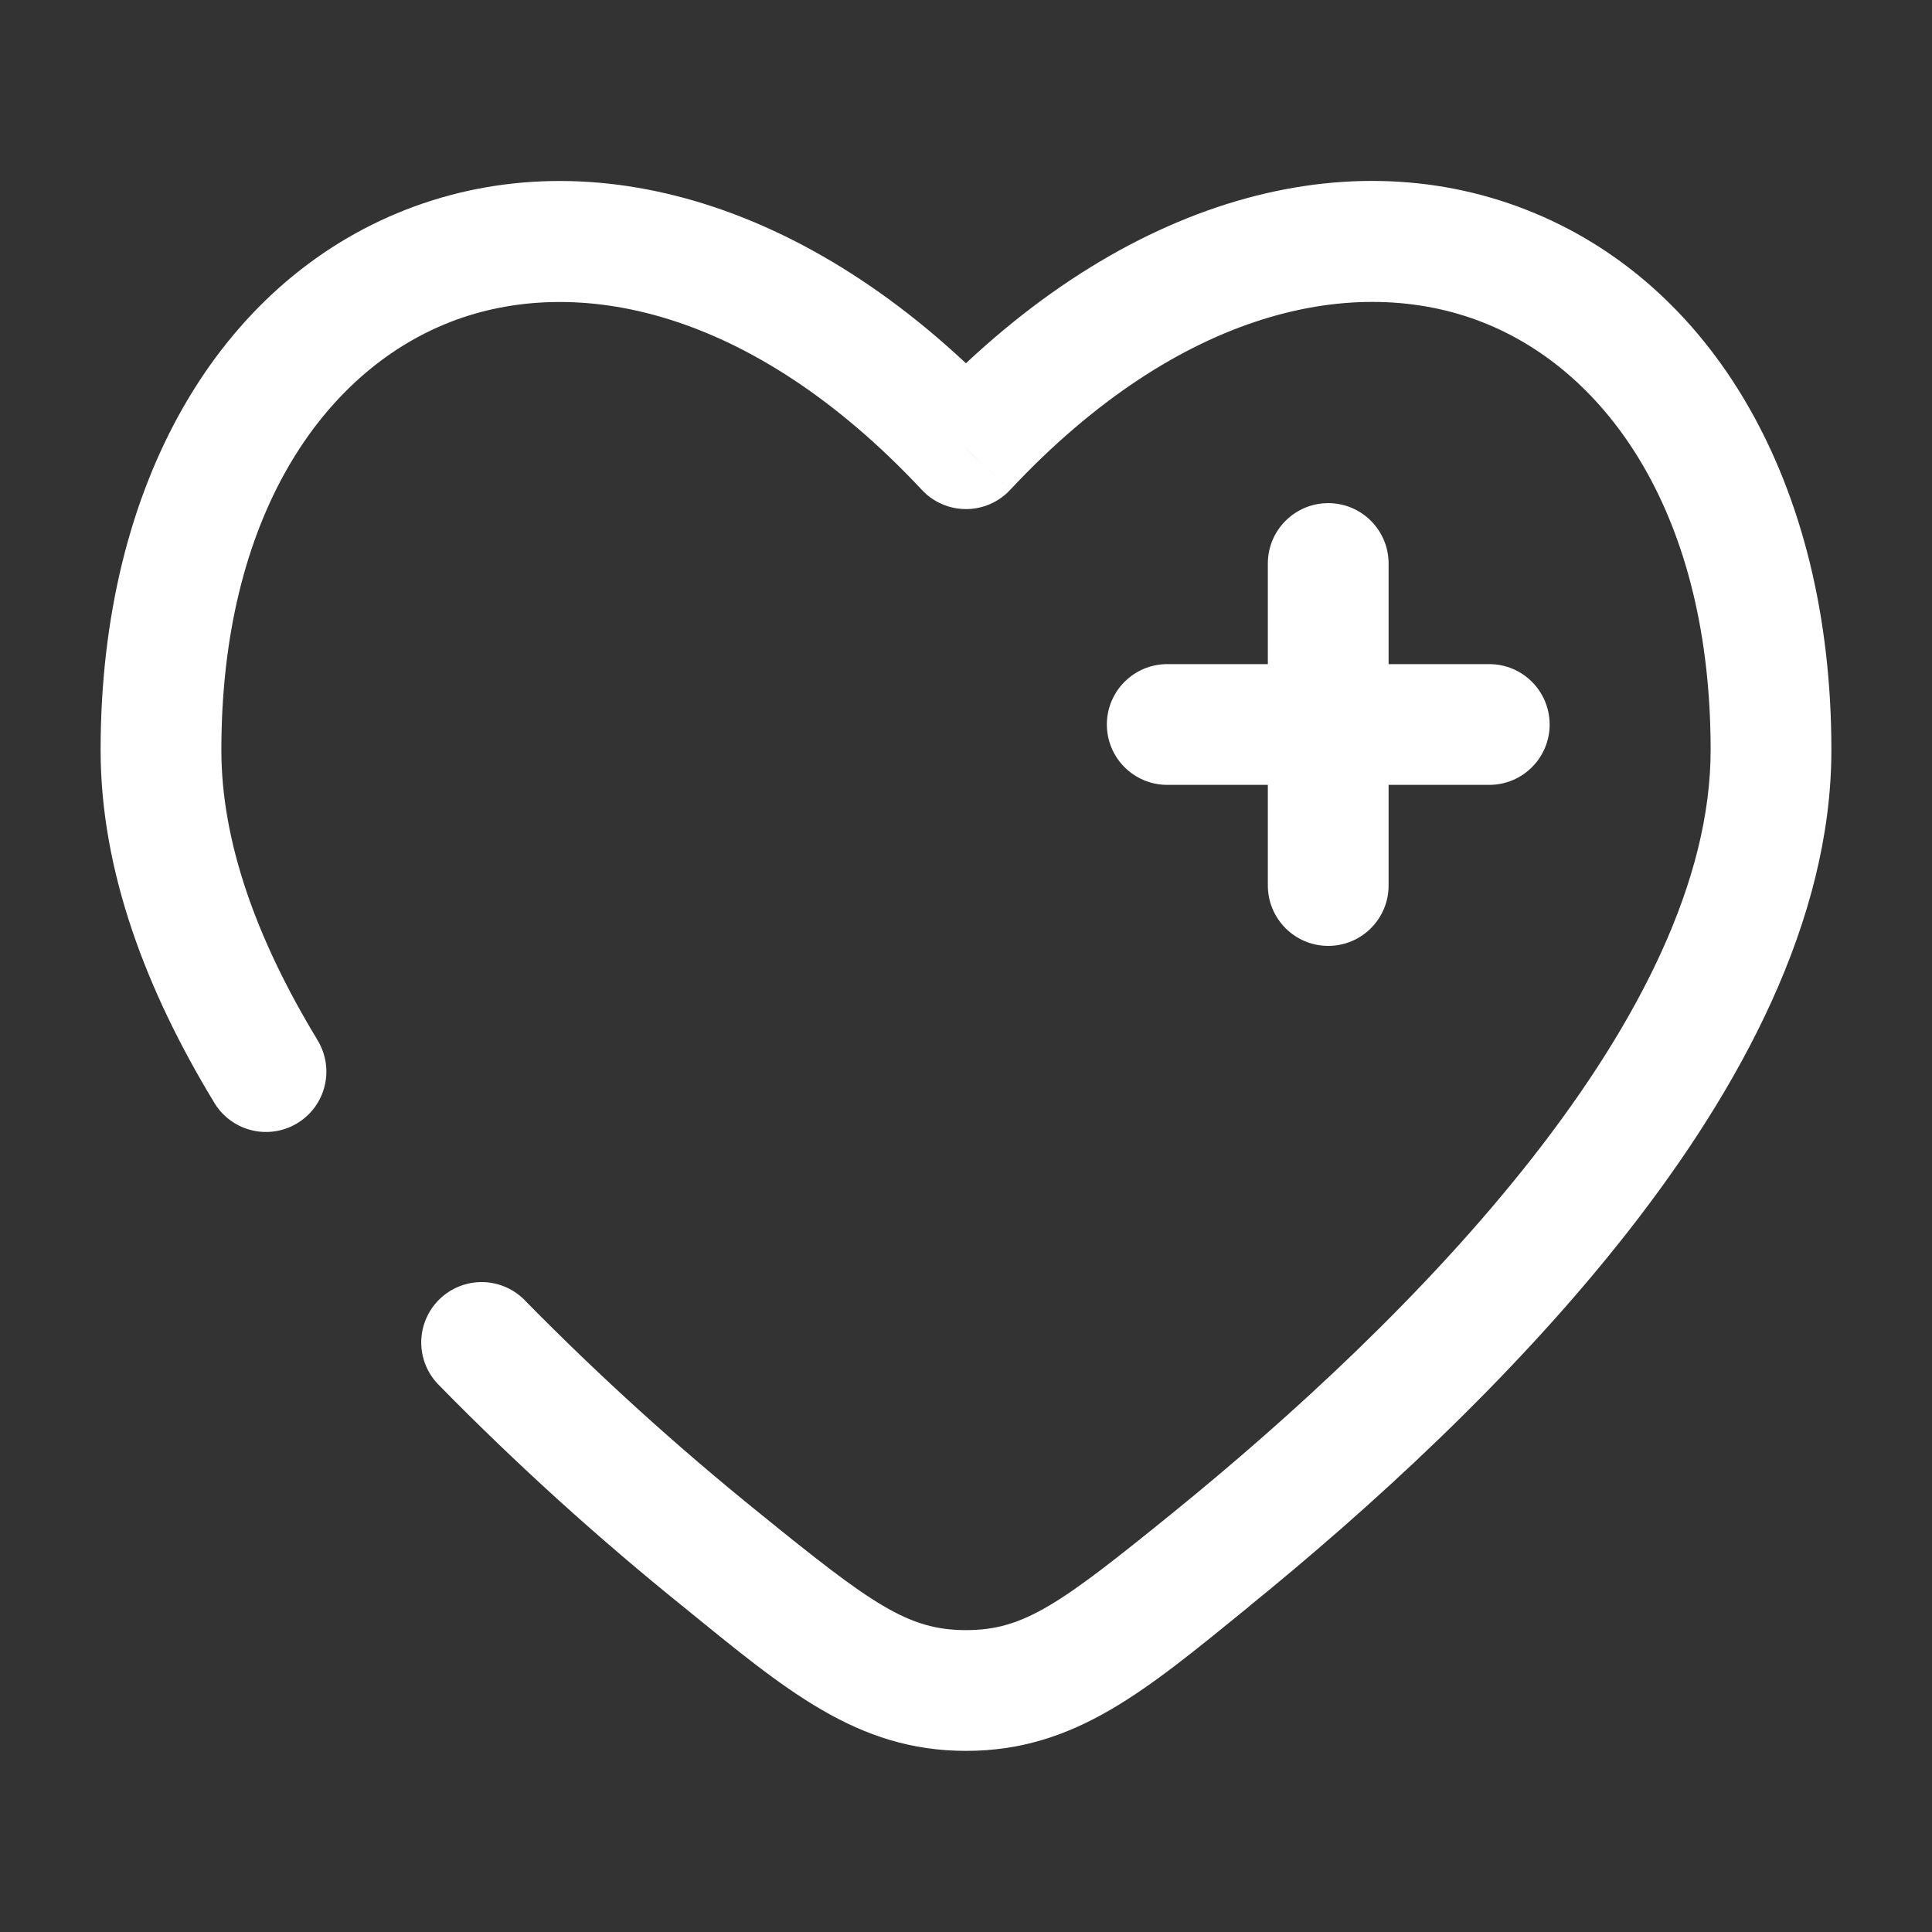 <svg xmlns="http://www.w3.org/2000/svg" width="64" height="64" viewBox="0 0 64 64" fill="none"><rect x="0" y="0" width="64" height="64" fill="#333333" stroke="none"/><path d="M41.999 29.334V26H38.666C37.562 26 36.666 25.104 36.666 24C36.667 22.895 37.562 22 38.666 22H41.999V18.667C41.999 17.562 42.895 16.667 43.999 16.667C45.104 16.667 45.999 17.562 45.999 18.667V22H49.334C50.438 22 51.333 22.895 51.334 24C51.334 25.104 50.438 26 49.334 26H45.999V29.334C45.999 30.438 45.104 31.334 43.999 31.334C42.895 31.334 42 30.438 41.999 29.334Z" fill="white"></path><path d="M32 14.864L30.539 16.229C30.726 16.43 30.952 16.589 31.203 16.698C31.455 16.808 31.726 16.864 32 16.864C32.274 16.864 32.545 16.808 32.797 16.698C33.048 16.589 33.274 16.43 33.461 16.229L32 14.864ZM7.072 36.485C7.204 36.718 7.381 36.922 7.593 37.084C7.805 37.247 8.048 37.366 8.306 37.433C8.565 37.501 8.834 37.516 9.099 37.477C9.364 37.439 9.618 37.348 9.846 37.209C10.075 37.071 10.274 36.888 10.431 36.672C10.588 36.456 10.7 36.21 10.76 35.949C10.82 35.689 10.828 35.419 10.782 35.156C10.736 34.892 10.638 34.641 10.493 34.416L7.072 36.485ZM17.432 43.123C17.251 42.925 17.032 42.765 16.789 42.653C16.545 42.541 16.281 42.479 16.013 42.471C15.745 42.463 15.479 42.51 15.229 42.607C14.979 42.704 14.751 42.851 14.559 43.038C14.367 43.225 14.214 43.449 14.11 43.696C14.007 43.943 13.953 44.209 13.954 44.477C13.955 44.745 14.01 45.01 14.115 45.257C14.221 45.503 14.375 45.726 14.568 45.912L17.432 43.123ZM7.333 24.848C7.333 17.101 10.715 12.315 14.896 10.675C19.069 9.04 24.907 10.208 30.539 16.229L33.461 13.499C27.093 6.688 19.597 4.539 13.437 6.949C7.285 9.36 3.333 15.979 3.333 24.848H7.333ZM41.36 53.227C45.341 49.997 50.109 45.669 53.901 40.835C57.653 36.051 60.667 30.491 60.667 24.843H56.667C56.667 29.141 54.32 33.813 50.752 38.365C47.221 42.869 42.709 46.984 38.843 50.12L41.36 53.227ZM60.667 24.843C60.667 15.976 56.715 9.357 50.56 6.949C44.4 4.536 36.907 6.683 30.539 13.496L33.461 16.229C39.093 10.208 44.931 9.037 49.104 10.672C53.285 12.309 56.667 17.099 56.667 24.843H60.667ZM22.64 53.229C26.027 55.981 28.379 58 32 58V54C30.072 54 28.872 53.136 25.157 50.123L22.64 53.229ZM38.843 50.12C35.128 53.133 33.928 54 32 54V58C35.621 58 37.976 55.981 41.363 53.229L38.843 50.12ZM10.496 34.416C8.499 31.12 7.333 27.88 7.333 24.848H3.333C3.333 28.88 4.869 32.848 7.072 36.485L10.496 34.416ZM25.157 50.123C22.45 47.94 19.871 45.602 17.432 43.123L14.568 45.912C17.113 48.506 19.81 50.949 22.64 53.229L25.157 50.123Z" fill="white"></path></svg>